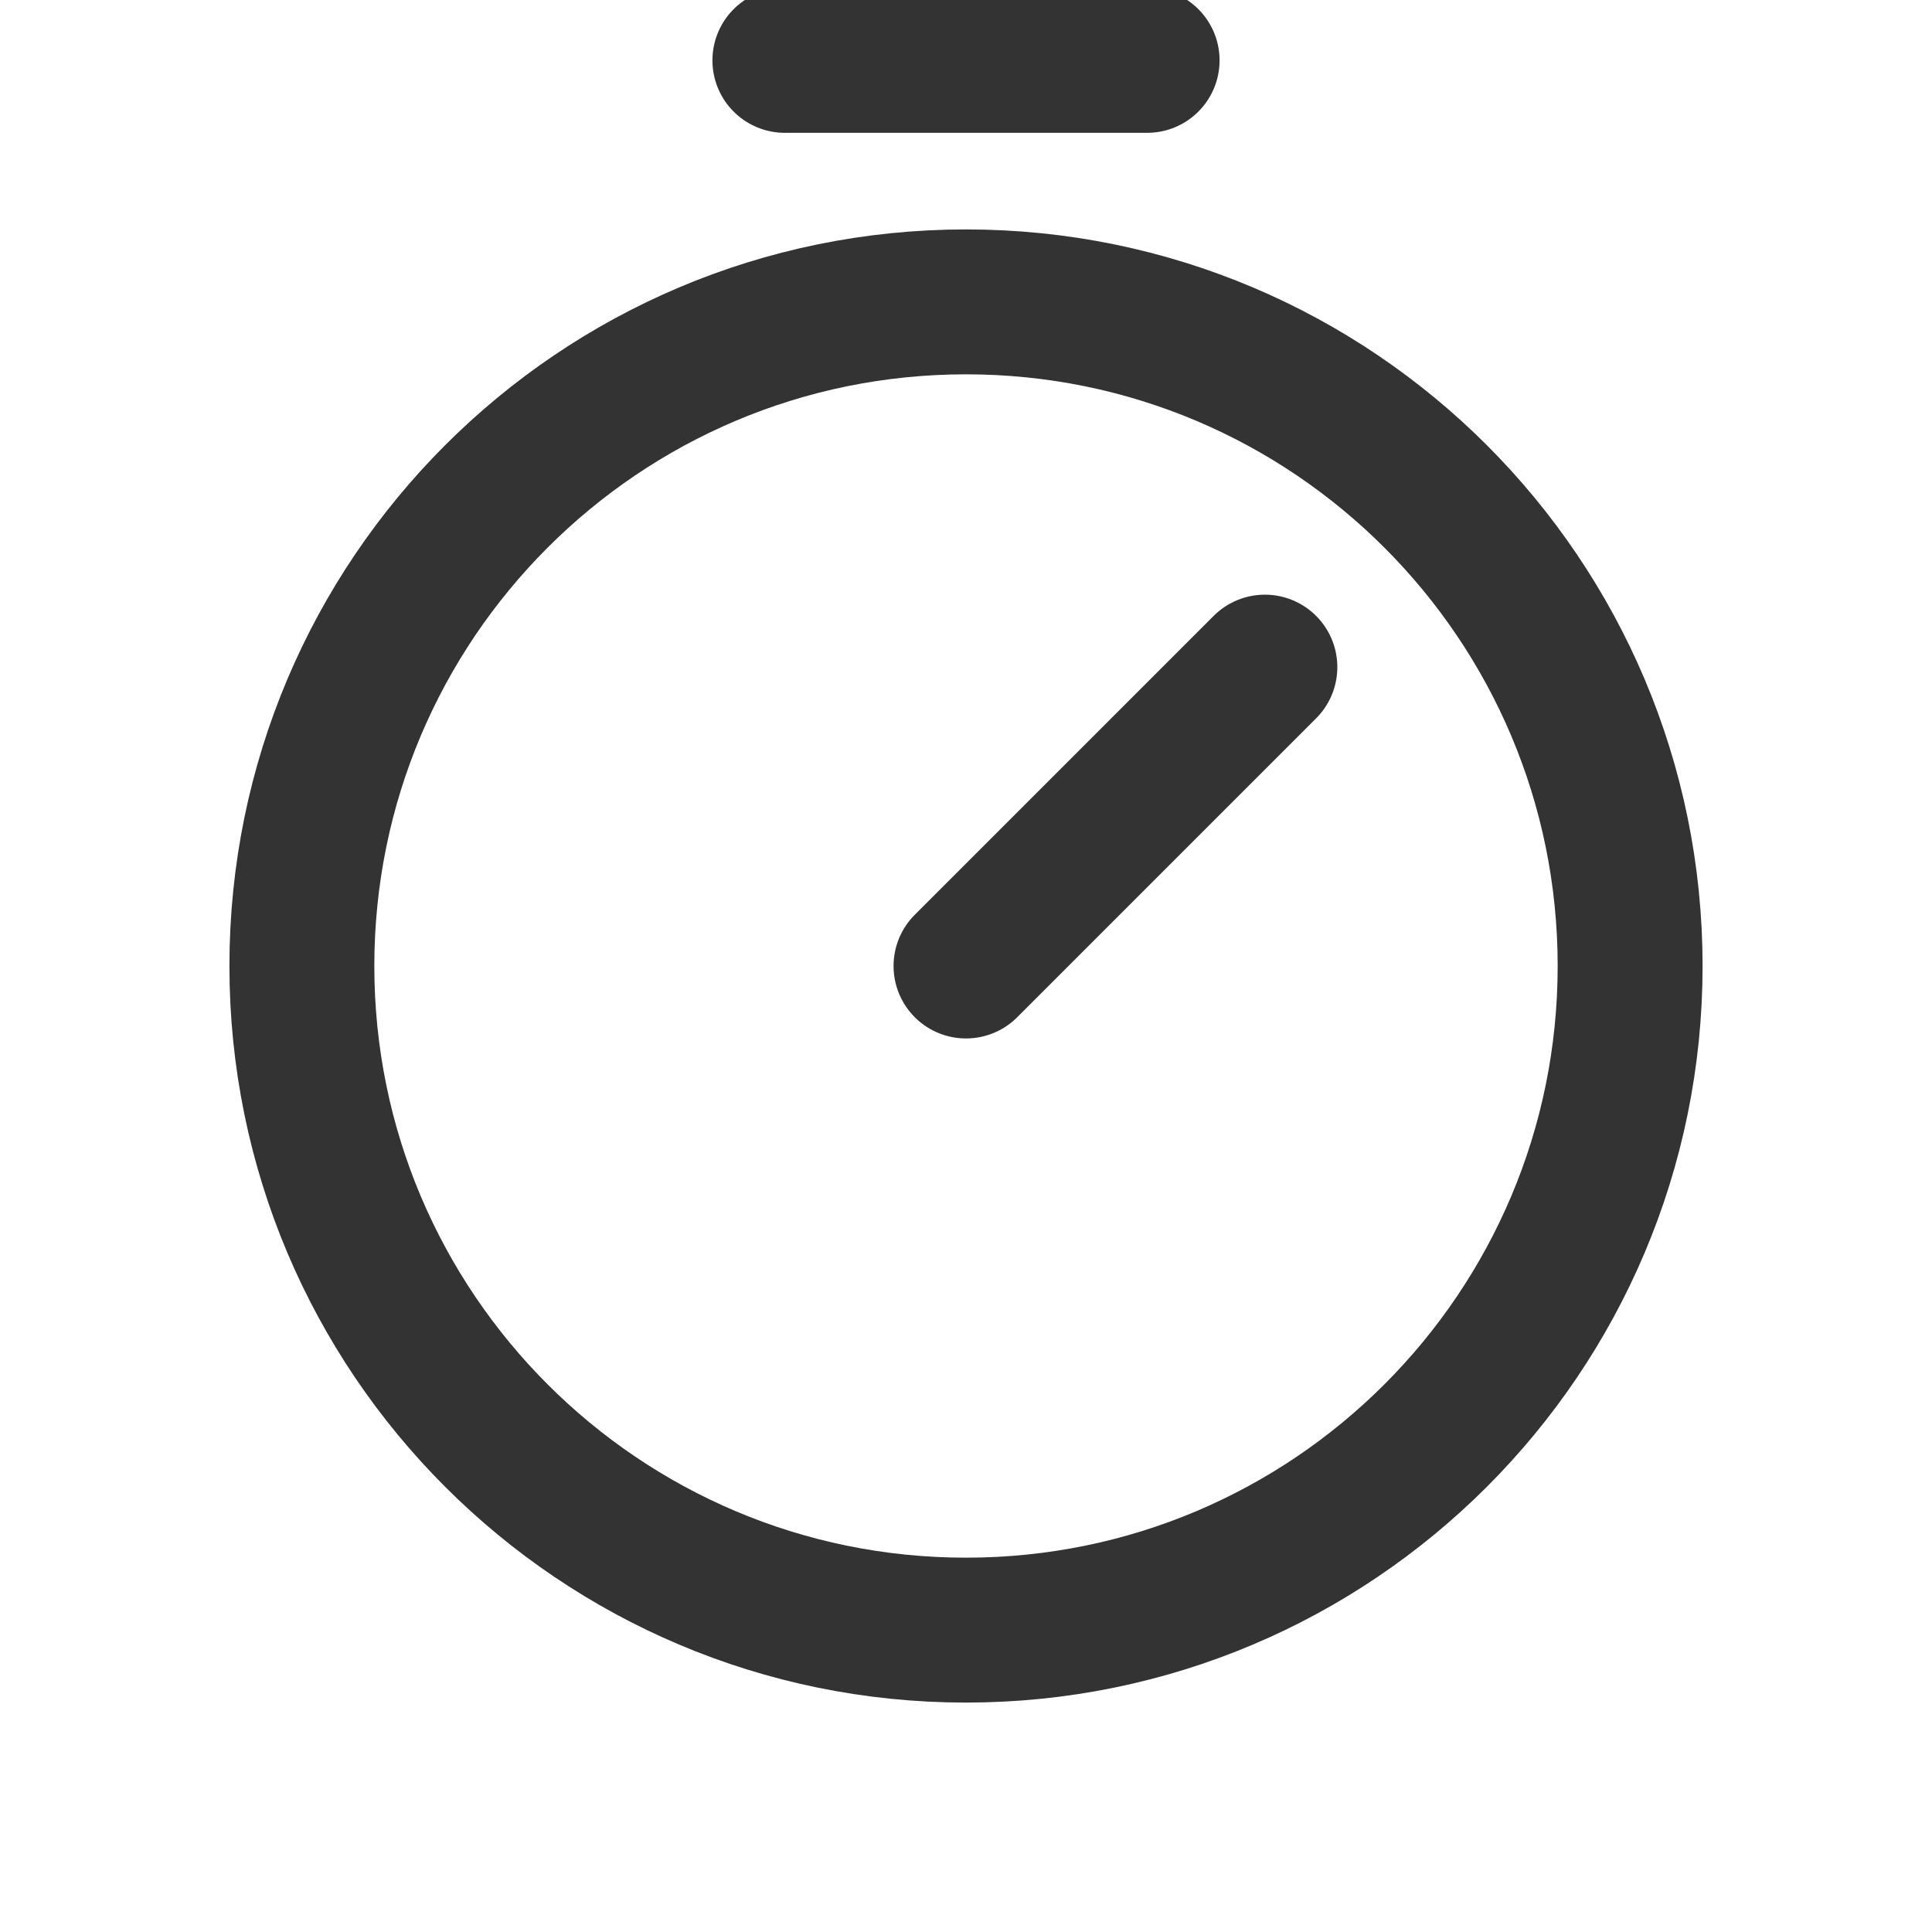 <svg width="20" height="20" viewBox="0 0 20 20" fill="none" xmlns="http://www.w3.org/2000/svg">
<g clip-path="url(#clip0_11346_246)">
<path d="M10 16.875C13.797 16.875 16.875 13.797 16.875 10C16.875 6.203 13.797 3.125 10 3.125C6.203 3.125 3.125 6.203 3.125 10C3.125 13.797 6.203 16.875 10 16.875Z" stroke="black" stroke-opacity="0.8" stroke-width="1.5" stroke-miterlimit="10"/>
<path d="M10 10L13.094 6.906" stroke="black" stroke-opacity="0.8" stroke-width="1.5" stroke-linecap="round" stroke-linejoin="round"/>
<path d="M8.125 0.625H11.875" stroke="black" stroke-opacity="0.8" stroke-width="1.5" stroke-linecap="round" stroke-linejoin="round"/>
</g>
<defs>
<clipPath id="clip0_11346_246">
<rect width="20" height="20" fill="white"/>
</clipPath>
</defs>
</svg>
